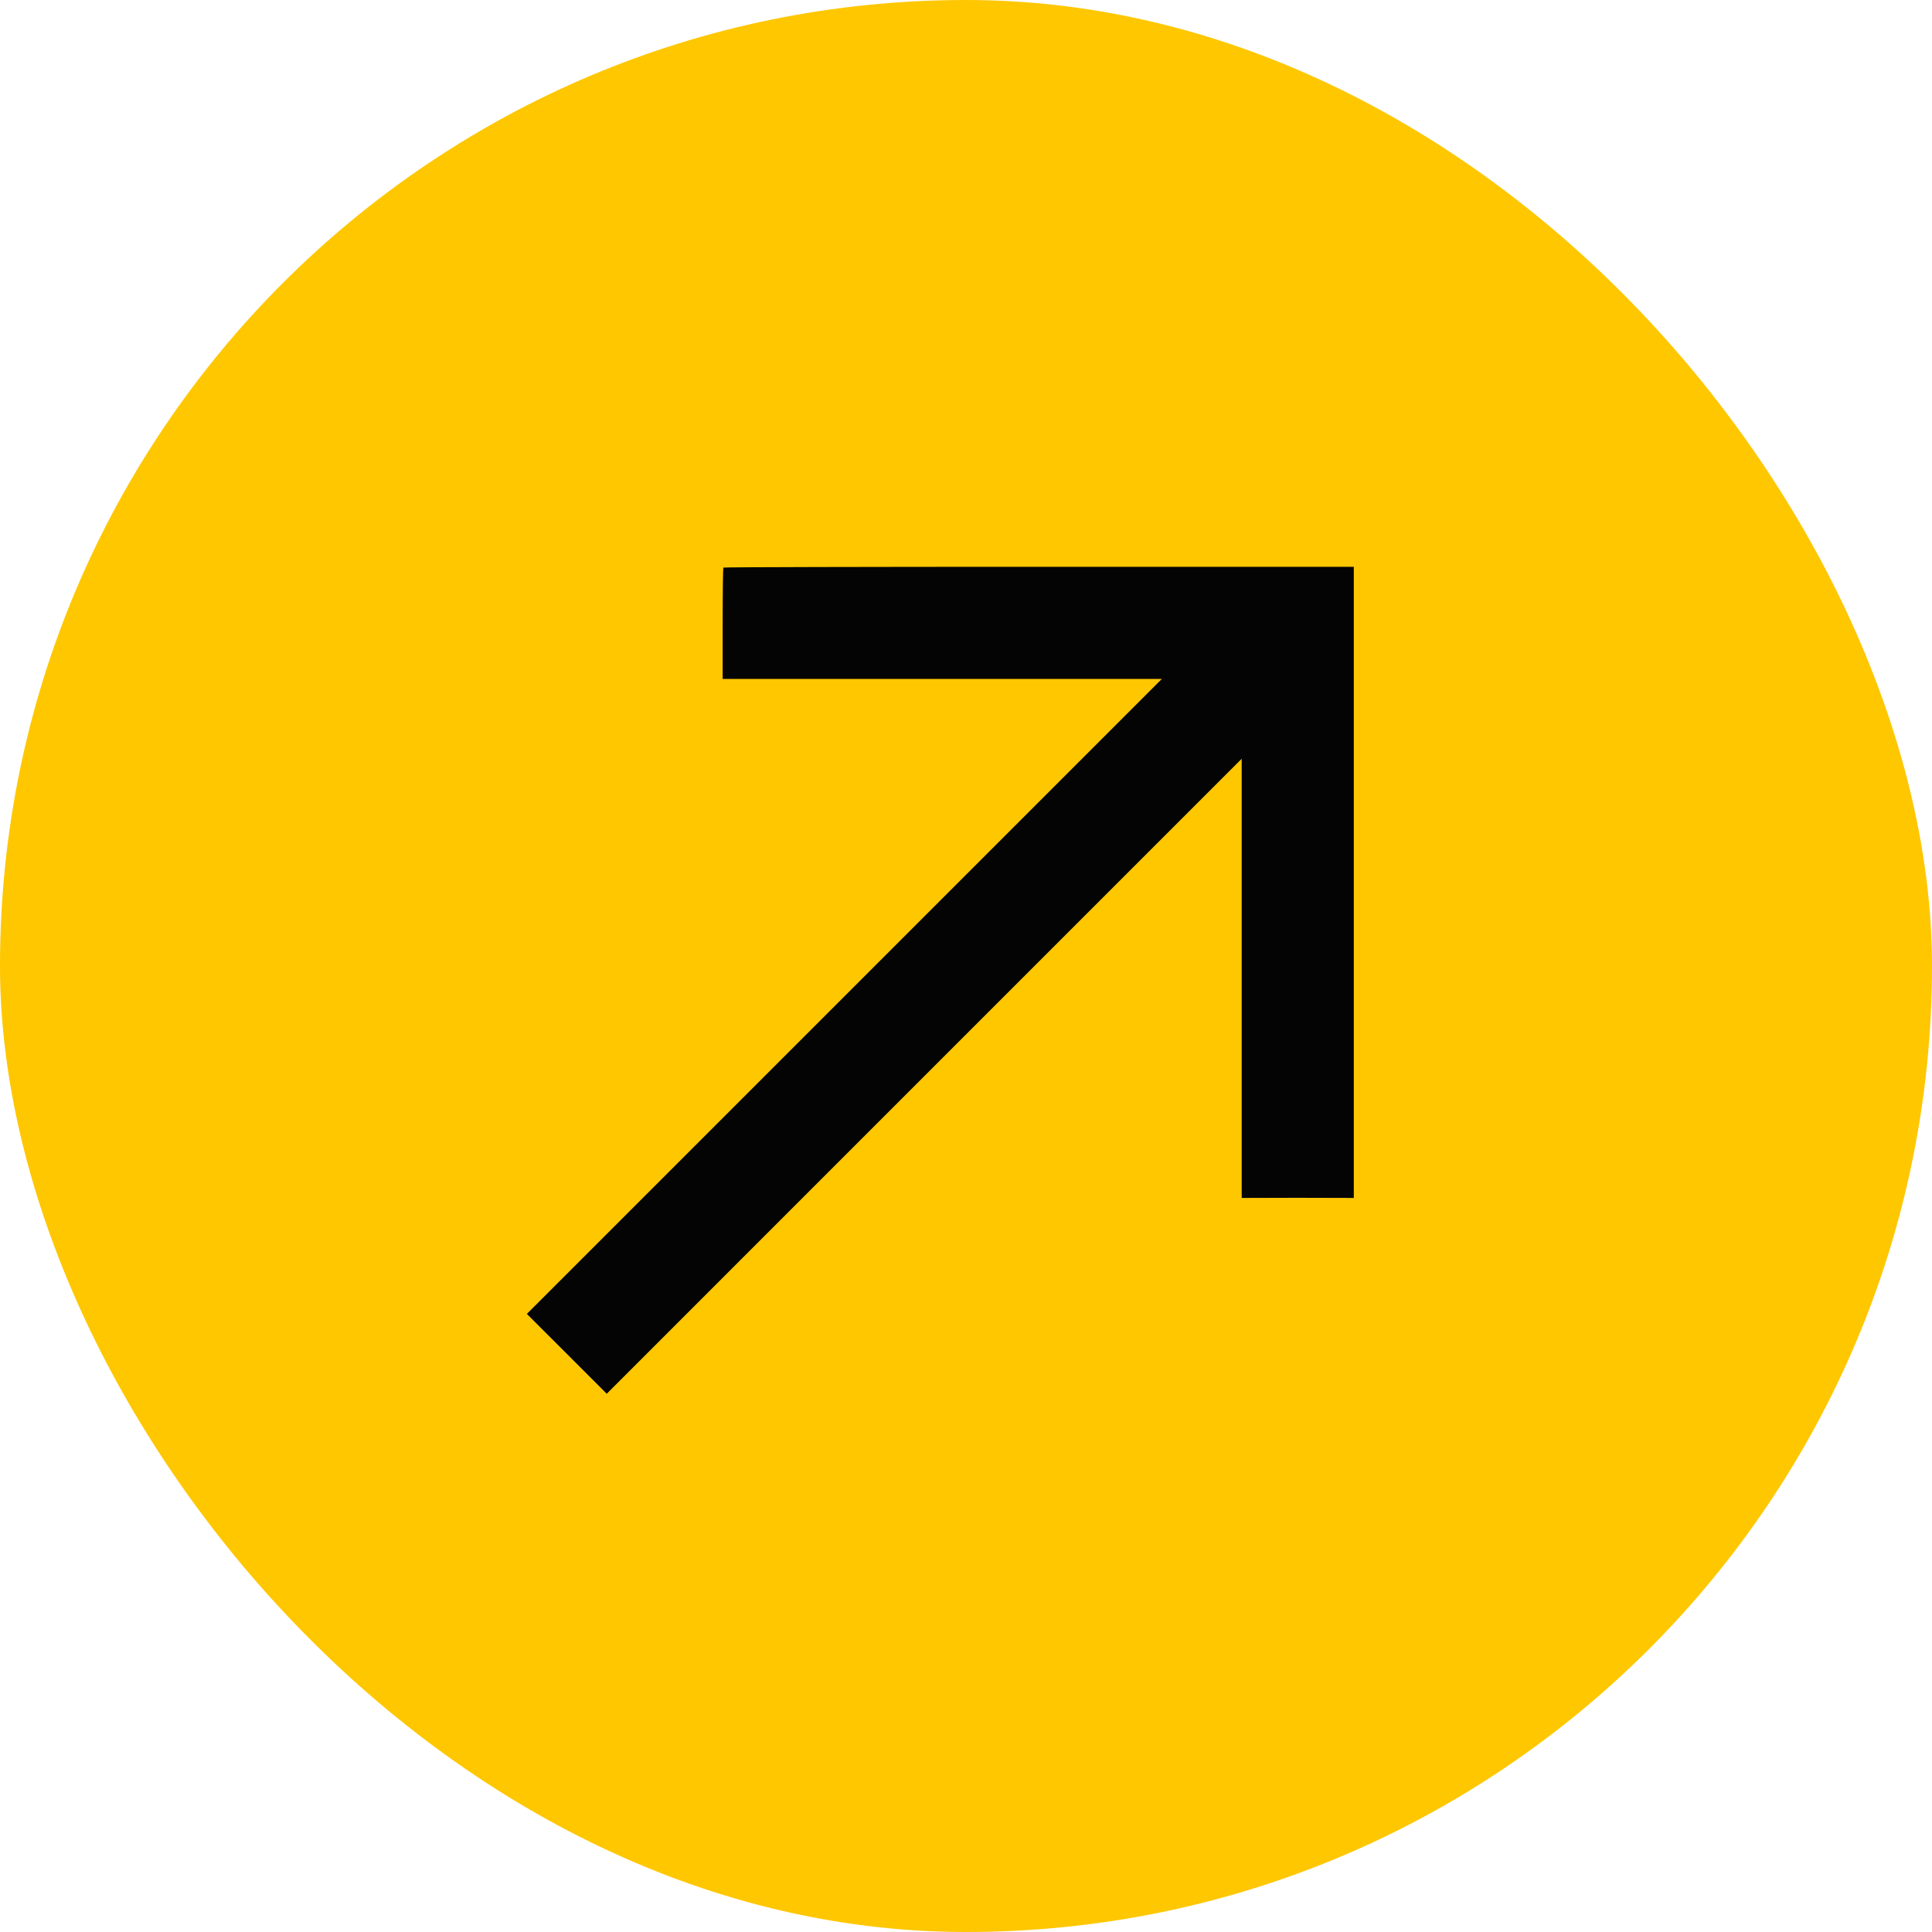 <?xml version="1.0" encoding="UTF-8"?> <svg xmlns="http://www.w3.org/2000/svg" width="40" height="40" viewBox="0 0 40 40" fill="none"><rect width="40" height="40" rx="20" fill="#FEC700"></rect><path d="M14.962 12.912V14.056H19.509H24.055L17.48 20.631L10.908 27.203L11.735 28.029L12.562 28.856L19.133 22.284L25.708 15.709V20.256L25.708 24.802L26.869 24.799L28.029 24.802V18.265V11.735L21.512 11.735C17.925 11.735 14.987 11.742 14.978 11.751C14.968 11.761 14.962 12.282 14.962 12.912Z" fill="#040404"></path></svg> 